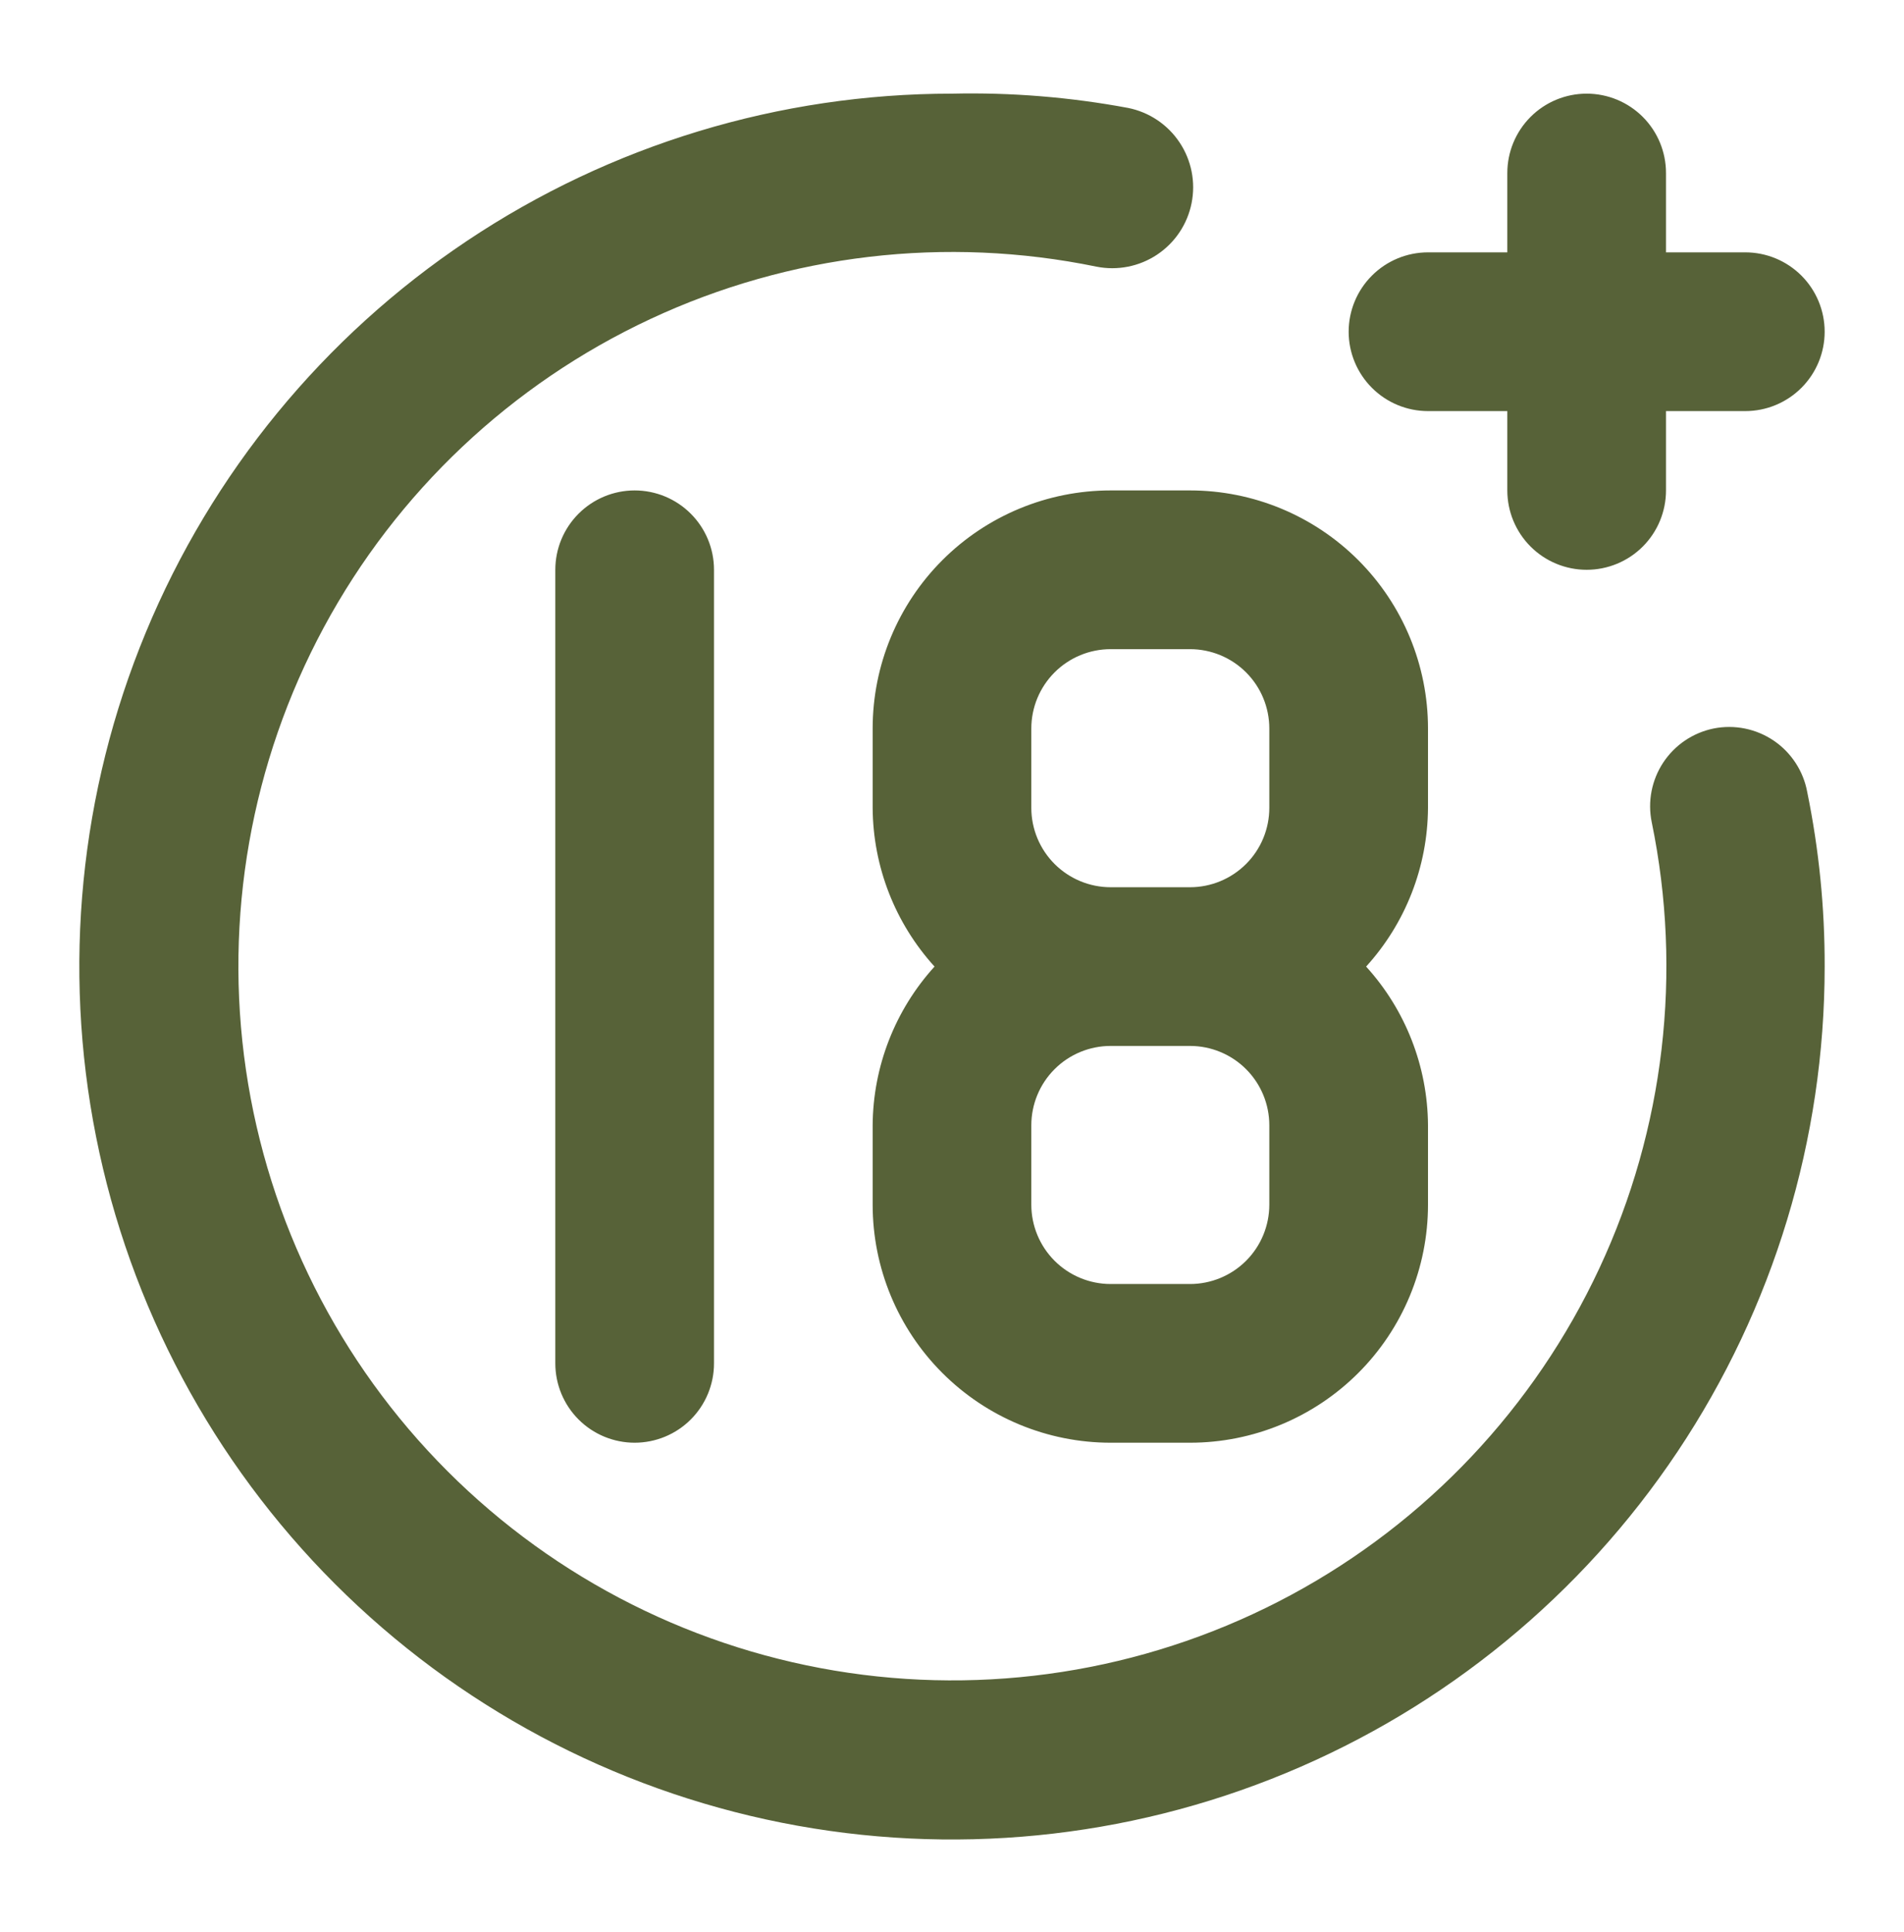 <svg width="70" height="71" viewBox="0 0 70 71" fill="none" xmlns="http://www.w3.org/2000/svg">
    <path d="M52.5 15.109H55.416V18.025C55.416 18.799 55.724 19.541 56.271 20.088C56.818 20.635 57.56 20.942 58.333 20.942C59.107 20.942 59.849 20.635 60.396 20.088C60.943 19.541 61.25 18.799 61.25 18.025V15.109H64.166C64.94 15.109 65.682 14.801 66.229 14.254C66.776 13.707 67.083 12.966 67.083 12.192C67.083 11.418 66.776 10.677 66.229 10.13C65.682 9.583 64.94 9.275 64.166 9.275H61.25V6.359C61.25 5.585 60.943 4.843 60.396 4.296C59.849 3.749 59.107 3.442 58.333 3.442C57.56 3.442 56.818 3.749 56.271 4.296C55.724 4.843 55.416 5.585 55.416 6.359V9.275H52.5C51.726 9.275 50.984 9.583 50.438 10.13C49.891 10.677 49.583 11.418 49.583 12.192C49.583 12.966 49.891 13.707 50.438 14.254C50.984 14.801 51.726 15.109 52.5 15.109ZM20.416 20.942V50.109C20.416 50.882 20.724 51.624 21.271 52.171C21.818 52.718 22.56 53.025 23.333 53.025C24.107 53.025 24.849 52.718 25.396 52.171C25.943 51.624 26.25 50.882 26.25 50.109V20.942C26.25 20.168 25.943 19.427 25.396 18.88C24.849 18.333 24.107 18.025 23.333 18.025C22.56 18.025 21.818 18.333 21.271 18.88C20.724 19.427 20.416 20.168 20.416 20.942ZM63 26.775C62.624 26.852 62.268 27.002 61.95 27.216C61.633 27.43 61.361 27.705 61.149 28.025C60.938 28.345 60.792 28.703 60.719 29.079C60.646 29.455 60.648 29.842 60.725 30.217C61.864 35.748 61.189 41.498 58.8 46.615C56.412 51.731 52.437 55.941 47.466 58.62C42.495 61.298 36.793 62.302 31.206 61.483C25.619 60.664 20.445 58.065 16.453 54.072C12.46 50.08 9.861 44.906 9.042 39.319C8.223 33.732 9.227 28.03 11.905 23.059C14.584 18.088 18.794 14.114 23.911 11.725C29.027 9.336 34.778 8.662 40.308 9.8C41.082 9.955 41.885 9.796 42.541 9.359C43.198 8.921 43.654 8.241 43.808 7.467C43.963 6.693 43.804 5.89 43.366 5.234C42.929 4.577 42.248 4.122 41.475 3.967C39.34 3.569 37.17 3.393 35 3.442C28.654 3.442 22.451 5.324 17.175 8.849C11.899 12.374 7.787 17.385 5.359 23.248C2.93 29.11 2.295 35.561 3.533 41.785C4.771 48.008 7.827 53.725 12.313 58.212C16.8 62.699 22.517 65.754 28.741 66.992C34.964 68.23 41.415 67.595 47.278 65.166C53.14 62.738 58.151 58.626 61.676 53.35C65.201 48.074 67.083 41.871 67.083 35.525C67.089 33.37 66.874 31.22 66.442 29.109C66.372 28.728 66.227 28.365 66.015 28.041C65.804 27.717 65.53 27.438 65.21 27.221C64.889 27.004 64.529 26.853 64.15 26.776C63.77 26.7 63.379 26.699 63 26.775ZM32.083 26.775V29.692C32.096 31.851 32.906 33.928 34.358 35.525C32.906 37.123 32.096 39.2 32.083 41.359V44.275C32.083 46.596 33.005 48.822 34.646 50.462C36.287 52.103 38.513 53.025 40.833 53.025H43.75C46.071 53.025 48.296 52.103 49.937 50.462C51.578 48.822 52.5 46.596 52.5 44.275V41.359C52.487 39.2 51.677 37.123 50.225 35.525C51.677 33.928 52.487 31.851 52.5 29.692V26.775C52.5 24.455 51.578 22.229 49.937 20.588C48.296 18.947 46.071 18.025 43.75 18.025H40.833C38.513 18.025 36.287 18.947 34.646 20.588C33.005 22.229 32.083 24.455 32.083 26.775ZM46.666 44.275C46.666 45.049 46.359 45.791 45.812 46.338C45.265 46.885 44.523 47.192 43.75 47.192H40.833C40.06 47.192 39.318 46.885 38.771 46.338C38.224 45.791 37.916 45.049 37.916 44.275V41.359C37.916 40.585 38.224 39.843 38.771 39.296C39.318 38.749 40.06 38.442 40.833 38.442H43.75C44.523 38.442 45.265 38.749 45.812 39.296C46.359 39.843 46.666 40.585 46.666 41.359V44.275ZM46.666 26.775V29.692C46.666 30.465 46.359 31.207 45.812 31.754C45.265 32.301 44.523 32.609 43.75 32.609H40.833C40.06 32.609 39.318 32.301 38.771 31.754C38.224 31.207 37.916 30.465 37.916 29.692V26.775C37.916 26.002 38.224 25.26 38.771 24.713C39.318 24.166 40.06 23.859 40.833 23.859H43.75C44.523 23.859 45.265 24.166 45.812 24.713C46.359 25.26 46.666 26.002 46.666 26.775Z" fill="#576238"/>
</svg>